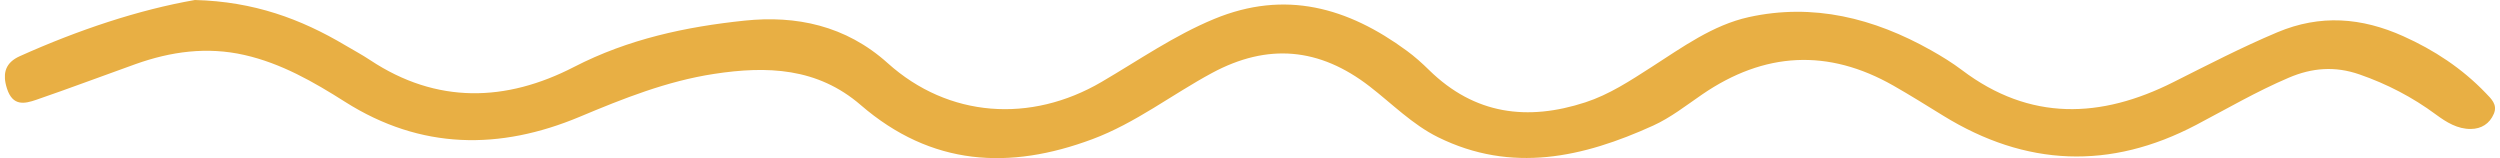 <svg width="253" height="16" viewBox="0 0 253 16" fill="none" xmlns="http://www.w3.org/2000/svg">
<g clip-path="url(#clip0_4007_1210)">
<path d="M19.724 0C25.686 0.155 30.439 1.912 34.935 4.58C35.776 5.08 36.641 5.539 37.455 6.08C44.208 10.558 51.228 10.314 58.09 6.776C63.599 3.937 69.441 2.705 75.36 2.086C80.535 1.546 85.575 2.558 89.835 6.389C95.991 11.929 104.318 12.482 111.47 8.297C115.234 6.097 118.828 3.591 122.883 1.916C130.047 -1.045 136.385 0.74 142.378 5.145C143.169 5.726 143.913 6.389 144.619 7.085C149.247 11.62 154.605 12.254 160.431 10.359C162.858 9.57 164.982 8.167 167.13 6.788C170.258 4.779 173.34 2.534 176.973 1.733C183.497 0.297 189.63 1.83 195.421 5.088C196.499 5.694 197.565 6.349 198.557 7.097C205.438 12.299 212.625 11.99 219.929 8.321C223.414 6.572 226.868 4.783 230.462 3.27C234.819 1.436 238.998 1.773 243.212 3.664C246.332 5.064 249.15 6.91 251.562 9.423C252.112 9.997 252.771 10.583 252.376 11.514C251.945 12.535 251.1 13.039 250.058 13.051C248.705 13.068 247.584 12.376 246.518 11.591C244.134 9.83 241.568 8.5 238.781 7.532C236.292 6.666 233.97 6.861 231.628 7.862C228.399 9.236 225.356 11.01 222.247 12.645C213.556 17.208 205.016 16.866 196.642 11.701C194.975 10.672 193.312 9.635 191.614 8.667C184.997 4.897 178.547 5.247 172.255 9.562C170.638 10.672 169.057 11.913 167.301 12.71C160.21 15.931 152.984 17.562 145.538 13.889C142.94 12.608 140.882 10.501 138.602 8.74C133.532 4.824 128.298 4.348 122.662 7.382C118.599 9.57 114.905 12.462 110.548 14.084C102.143 17.22 94.266 16.809 87.102 10.627C82.714 6.841 77.632 6.658 72.263 7.479C67.487 8.211 63.099 9.96 58.656 11.823C50.6 15.195 42.607 15.178 34.92 10.306C31.733 8.285 28.457 6.406 24.732 5.564C20.945 4.706 17.305 5.21 13.707 6.491C10.354 7.687 7.024 8.948 3.659 10.103C2.485 10.505 1.294 10.77 0.709 8.972C0.186 7.357 0.604 6.312 2.012 5.682C7.947 3.018 14.052 0.988 19.724 0Z" fill="#E8AF44"/>
</g>
<defs>
<clipPath id="clip0_4007_1210">
<rect width="252" height="16" fill="white" transform="translate(0.5)"/>
</clipPath>
</defs>
</svg>

